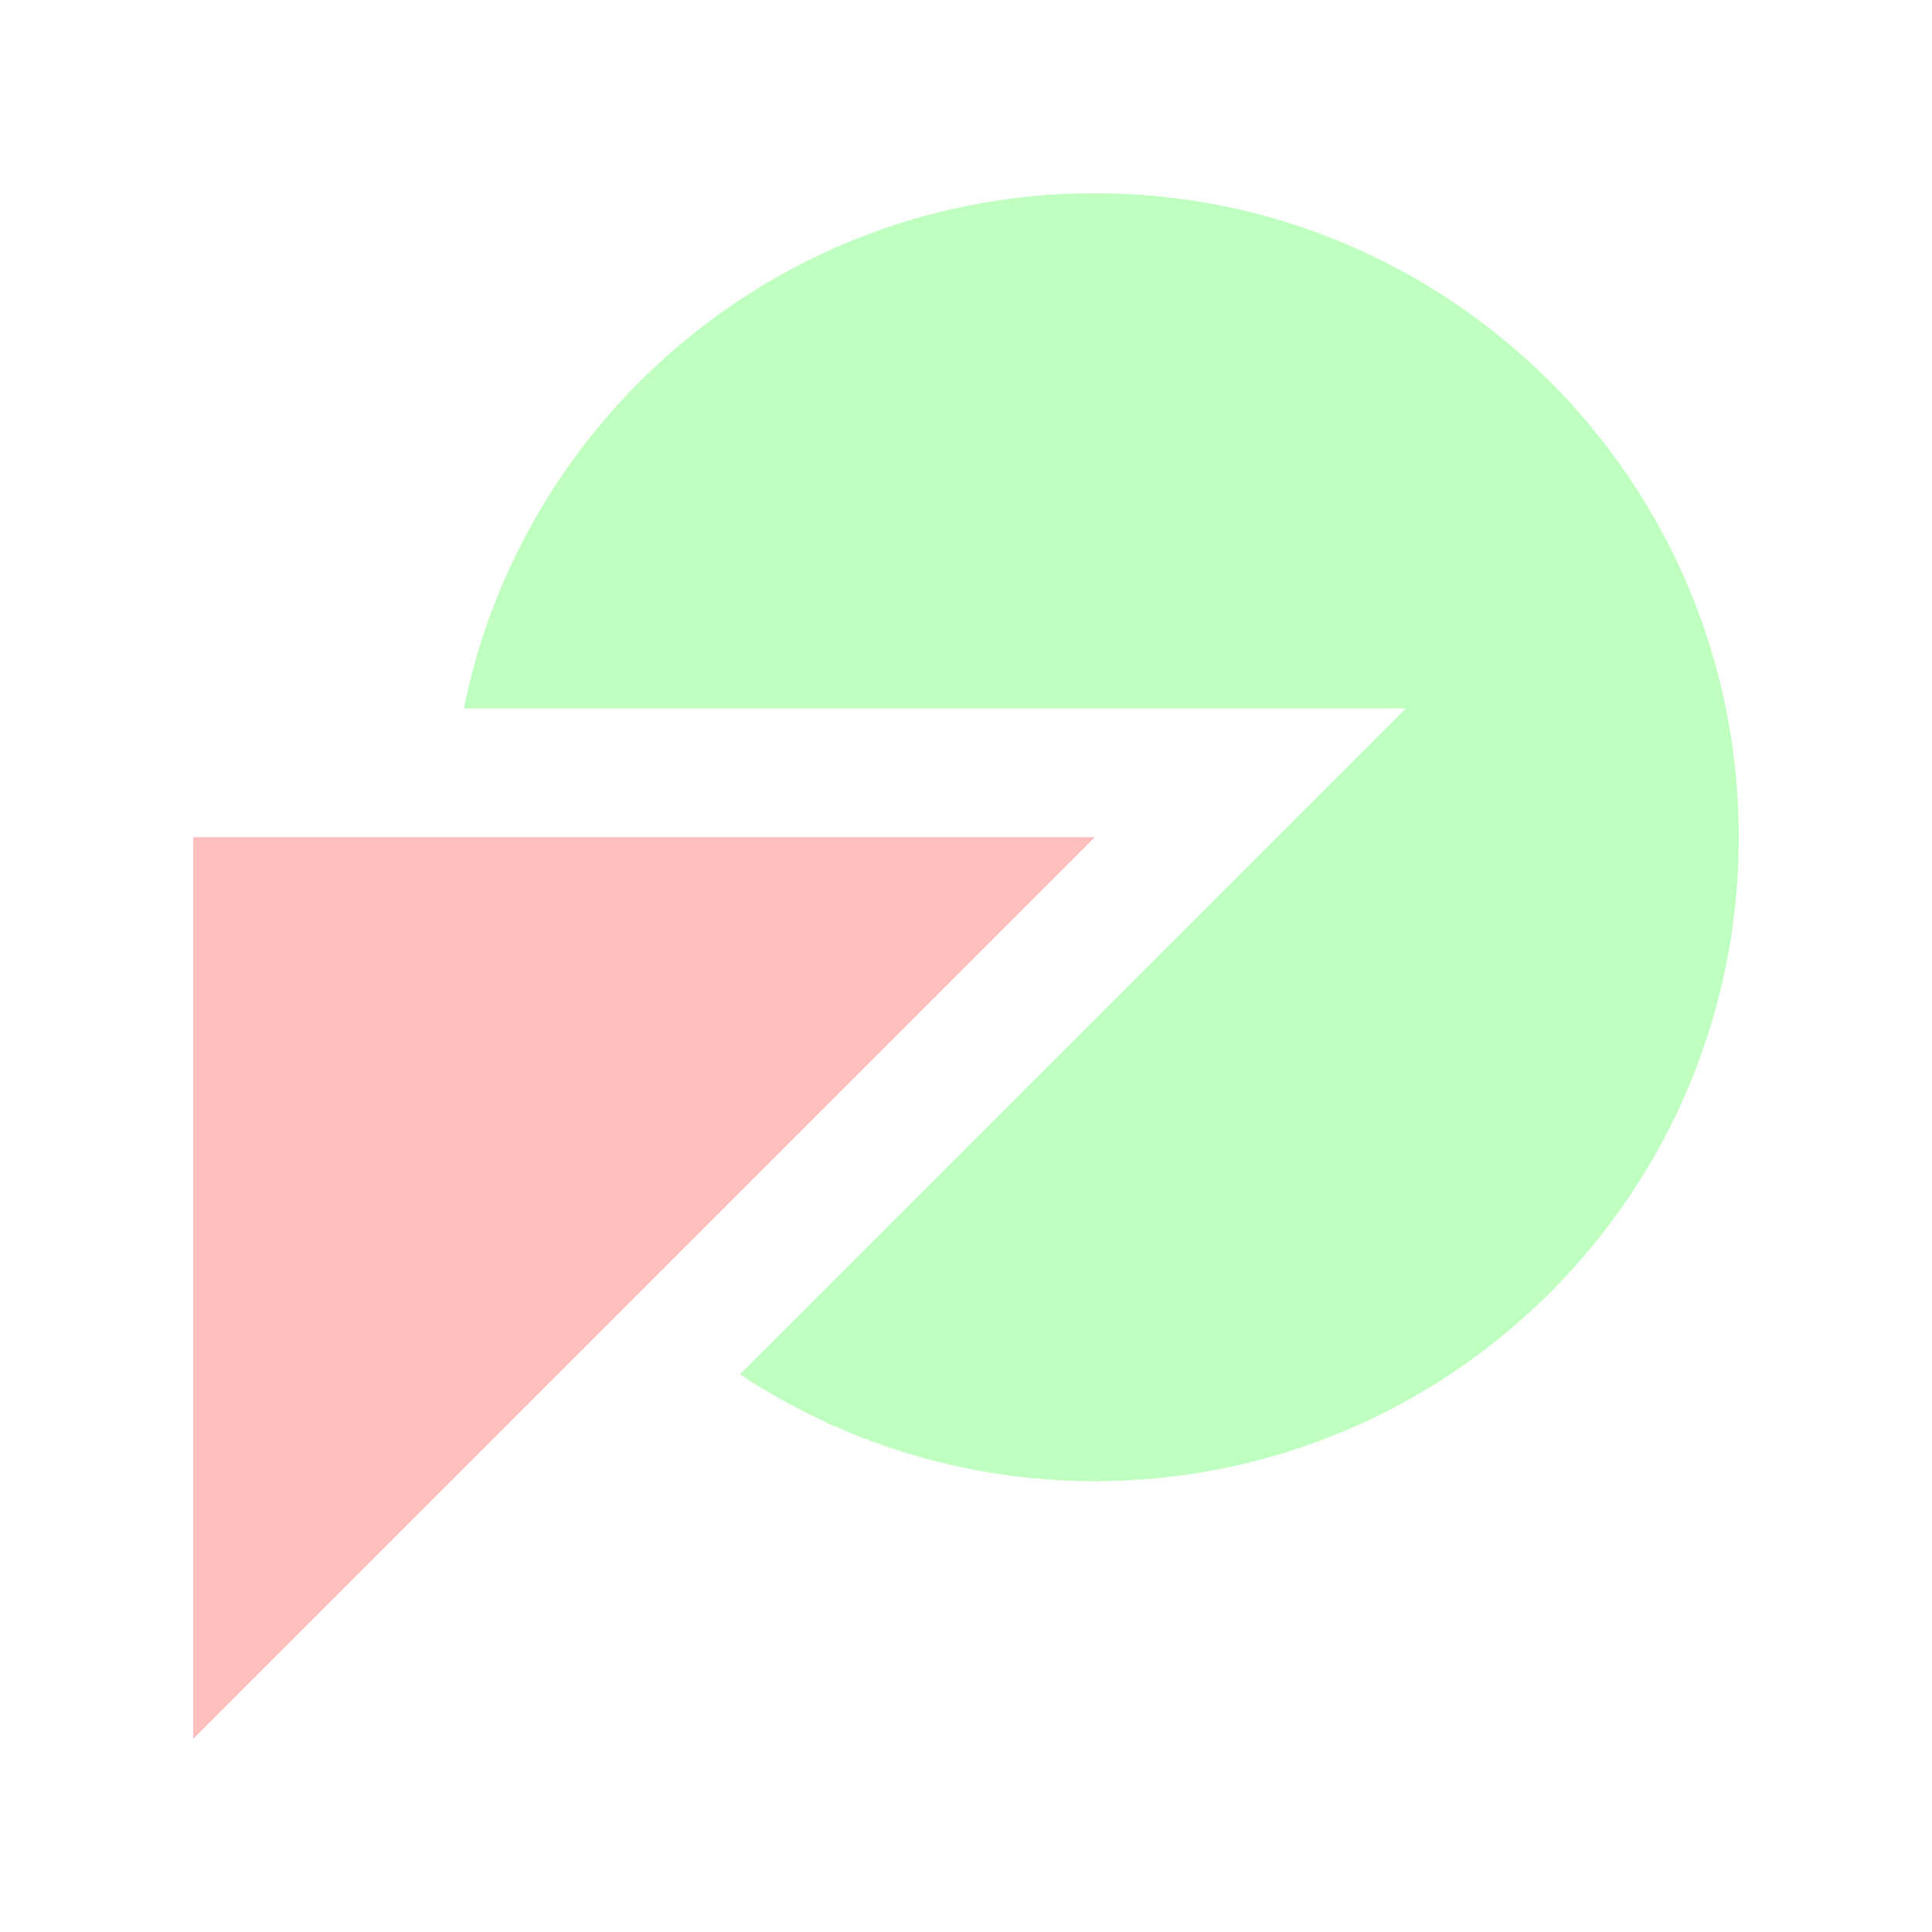 <?xml version="1.0" encoding="UTF-8" standalone="no"?>
<svg
   fill="none"
   height="56"
   viewBox="0 0 56 56"
   width="56"
   version="1.1"
   id="svg1336"
   sodipodi:docname="icon-team.svg"
   inkscape:version="1.1 (c68e22c387, 2021-05-23)"
   xmlns:inkscape="http://www.inkscape.org/namespaces/inkscape"
   xmlns:sodipodi="http://sodipodi.sourceforge.net/DTD/sodipodi-0.dtd"
   xmlns="http://www.w3.org/2000/svg"
   xmlns:svg="http://www.w3.org/2000/svg">
  <defs
     id="defs1340" />
  <sodipodi:namedview
     id="namedview1338"
     pagecolor="#ffffff"
     bordercolor="#666666"
     borderopacity="1.0"
     inkscape:pageshadow="2"
     inkscape:pageopacity="0.0"
     inkscape:pagecheckerboard="0"
     showgrid="false"
     inkscape:zoom="11.642857"
     inkscape:cx="27.957055"
     inkscape:cy="28.042945"
     inkscape:window-width="1600"
     inkscape:window-height="837"
     inkscape:window-x="-8"
     inkscape:window-y="-8"
     inkscape:window-maximized="1"
     inkscape:current-layer="svg1336" />
  <linearGradient
     id="a"
     gradientUnits="userSpaceOnUse"
     x1="54.14"
     x2="28.066"
     y1="-9.956"
     y2="51.968">
    <stop
       offset="0"
       stop-color="#efd3a7"
       id="stop1322" />
    <stop
       offset="1"
       stop-color="#f9f0e1"
       id="stop1324" />
  </linearGradient>
  <linearGradient
     id="b"
     gradientUnits="userSpaceOnUse"
     x1="31.734"
     x2="1.984"
     y1="6.766"
     y2="68.017">
    <stop
       offset="0"
       stop-color="#c1cff7"
       id="stop1327" />
    <stop
       offset="1"
       stop-color="#e4eafb"
       id="stop1329" />
  </linearGradient>
  <path
     d="m31.734 5.6c-9.031 0-16.563 6.413-18.291 14.933h27.304l-19.302 19.301c2.95 1.954 6.484 3.099 10.289 3.099 10.309 0 18.666-8.358 18.666-18.667s-8.358-18.666-18.666-18.666z"
     fill="url(#a)"
     id="path1332"
     style="fill:#00ff00;opacity:0.25" />
  <path
     d="m5.6 50.4v-26.134h26.133z"
     fill="url(#b)"
     id="path1334"
     style="fill:#ff0000;opacity:0.25" />
</svg>
